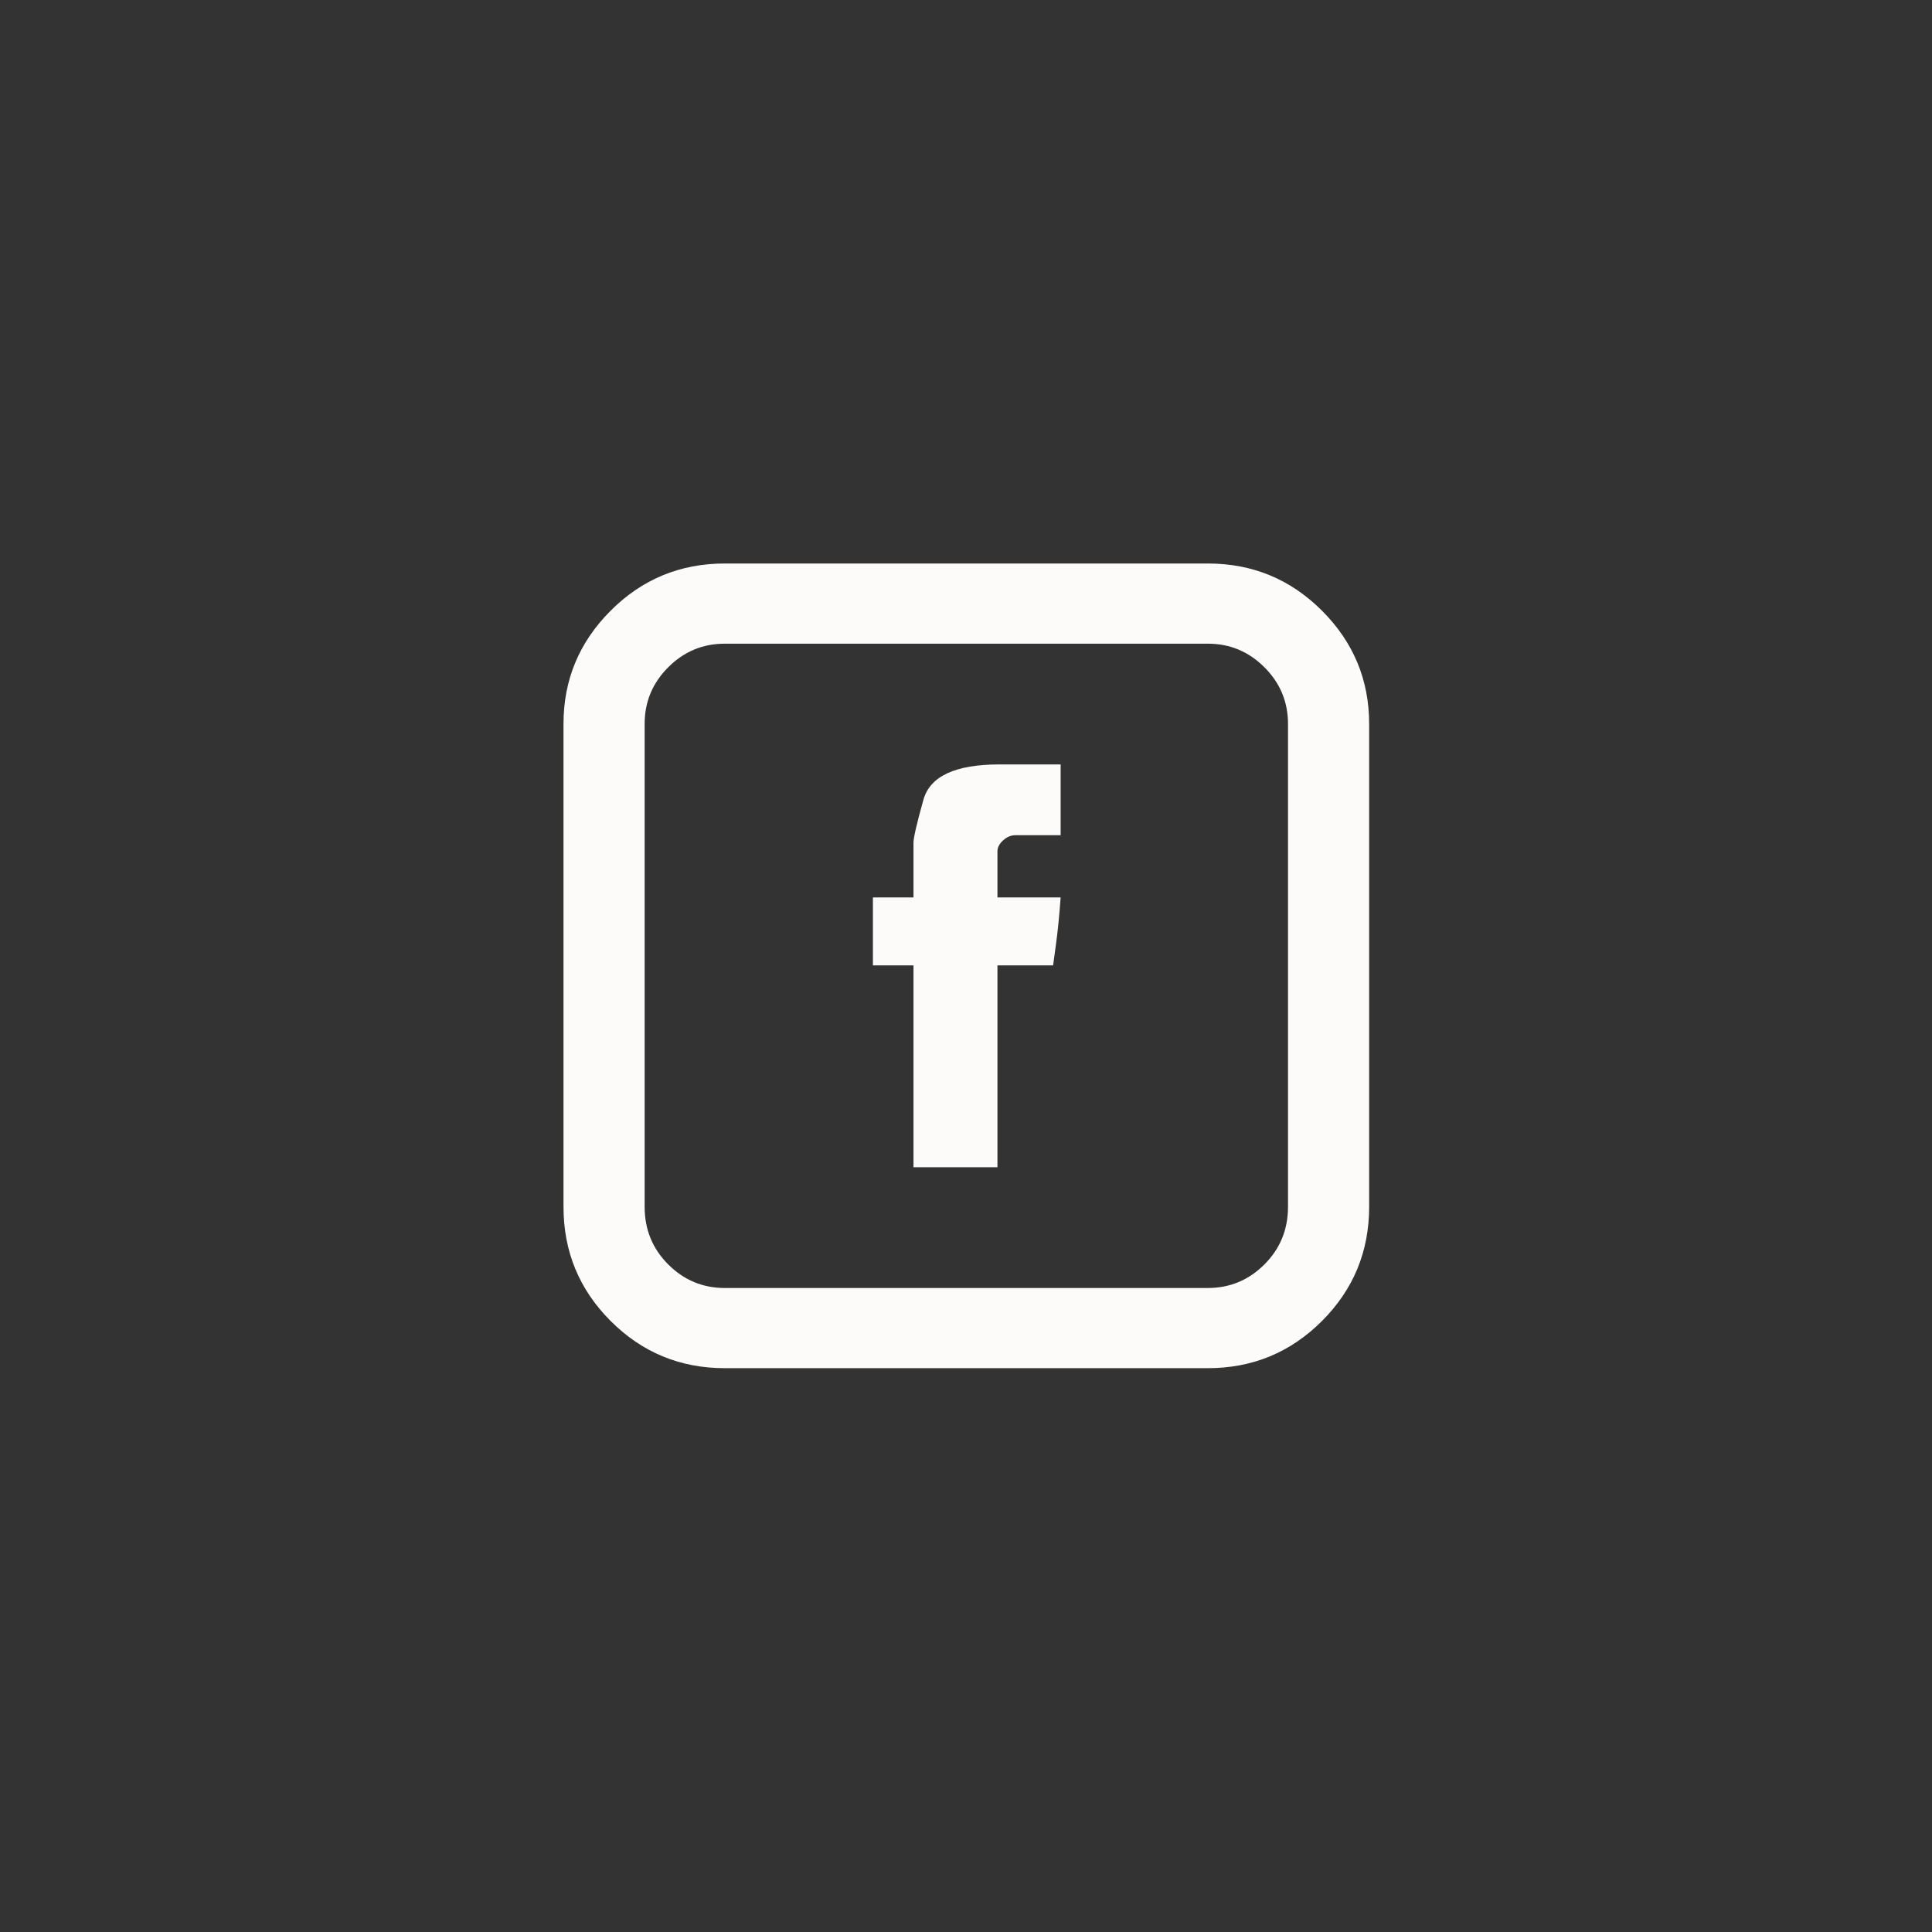 <?xml version="1.0" encoding="UTF-8"?>
<svg width="60px" height="60px" viewBox="0 0 60 60" version="1.1" xmlns="http://www.w3.org/2000/svg" xmlns:xlink="http://www.w3.org/1999/xlink">
    <rect x="0" y="0" width="60" height="60" fill="#333333" stroke="none"/>
    <title>Icon-Facebook-White</title>
    <g id="🖥-Desktop-HD" stroke="none" stroke-width="1" fill="none" fill-rule="evenodd">
        <g id="Contact-–-Extra-Large-≥-1200px" transform="translate(-591, -624)">
            <g id="Group-3" transform="translate(571, 199.897)">
                <g id="Icon-Facebook-White" transform="translate(20, 424.103)">
                    <rect id="Rectangle" x="0" y="0" width="60" height="60"></rect>
                    <path d="M28.369,26.172 C28.369,26.016 28.472,25.571 28.677,24.839 C28.882,24.106 29.668,23.74 31.035,23.74 L32.939,23.74 L32.939,25.938 L31.533,25.938 C31.396,25.938 31.27,25.991 31.152,26.099 C31.035,26.206 30.977,26.318 30.977,26.436 L30.977,27.871 L32.939,27.871 C32.9,28.418 32.852,28.906 32.793,29.336 C32.734,29.766 32.705,29.98 32.705,29.98 L30.977,29.98 L30.977,36.25 L28.369,36.25 L28.369,29.98 L27.109,29.98 L27.109,27.871 L28.369,27.871 L28.369,26.172 Z M22.51,19.99 C21.826,19.99 21.24,20.234 20.752,20.723 C20.264,21.211 20.02,21.797 20.02,22.48 L20.02,37.48 C20.02,38.184 20.264,38.779 20.752,39.268 C21.24,39.756 21.826,40 22.51,40 L37.51,40 C38.193,40 38.779,39.756 39.268,39.268 C39.756,38.779 40,38.184 40,37.48 L40,22.48 C40,21.797 39.756,21.211 39.268,20.723 C38.779,20.234 38.193,19.99 37.51,19.99 L22.51,19.99 Z M22.51,17.5 L37.51,17.5 C38.896,17.5 40.078,17.988 41.055,18.965 C42.031,19.941 42.52,21.113 42.52,22.48 L42.52,37.48 C42.52,38.867 42.031,40.049 41.055,41.025 C40.078,42.002 38.896,42.49 37.51,42.49 L22.51,42.49 C21.123,42.49 19.941,42.002 18.965,41.025 C17.988,40.049 17.5,38.867 17.5,37.48 L17.5,22.48 C17.5,21.113 17.988,19.941 18.965,18.965 C19.941,17.988 21.123,17.5 22.51,17.5 Z" id="Fill-1" fill="#FCFBFA"></path>
                </g>
            </g>
        </g>
    </g>
</svg>